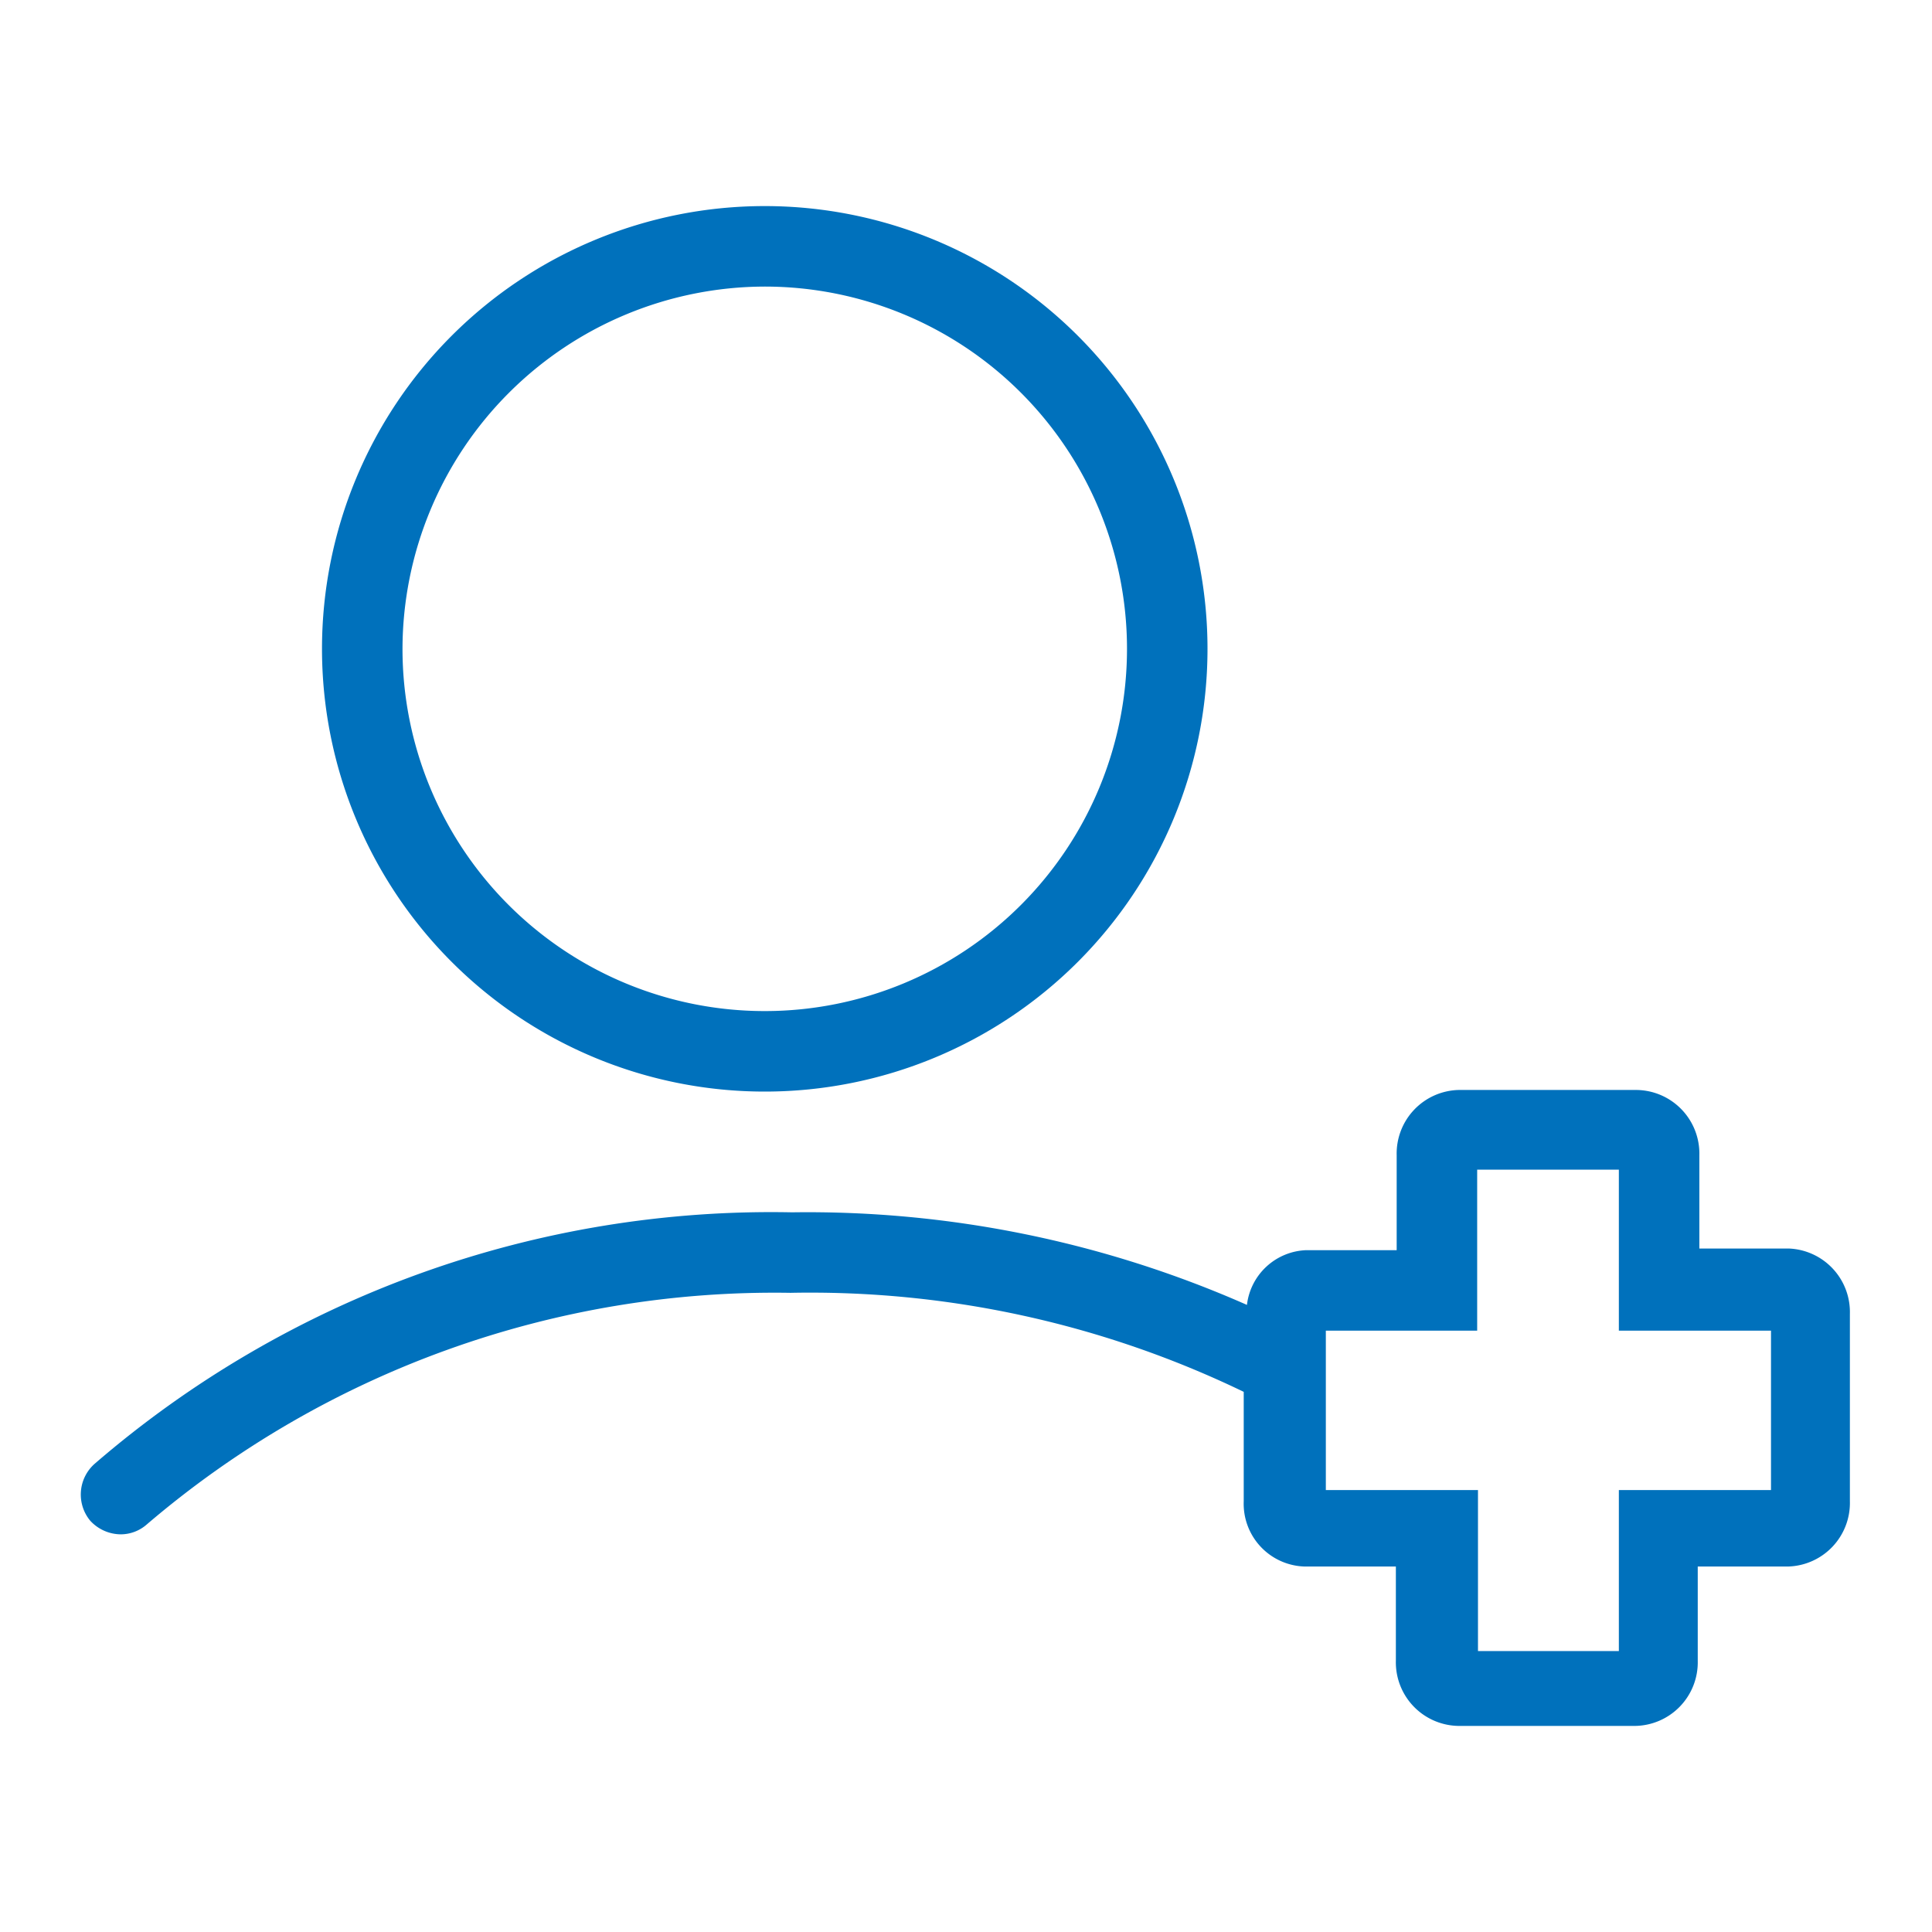<svg xmlns="http://www.w3.org/2000/svg" viewBox="0 0 24 24" width="24" height="24" fill="#0071BC"><path d="M22.23,15.51H21.11V14.35a.79.79,0,0,0-.78-.81H18.12a.79.79,0,0,0-.77.81v1.18H16.23a.77.77,0,0,0-.74.68,13.51,13.51,0,0,0-5.65-1.15,12.86,12.86,0,0,0-8.66,3.12.51.51,0,0,0-.06.71.52.52,0,0,0,.38.17.49.49,0,0,0,.32-.12,12,12,0,0,1,8-2.88,12.38,12.38,0,0,1,5.63,1.23v1.36a.78.78,0,0,0,.76.81h1.13v1.17a.79.79,0,0,0,.78.81h2.19a.79.79,0,0,0,.78-.81V19.46h1.12a.79.79,0,0,0,.77-.81V16.32A.79.79,0,0,0,22.23,15.51Zm-.23,3H20.11v2H18.36v-2H16.47V16.53h1.88v-2h1.76v2H22Z"/><path d="M9.5,13.56A5.5,5.5,0,1,0,4,8.06,5.5,5.5,0,0,0,9.5,13.56Zm0-10A4.5,4.5,0,1,1,5,8.06,4.51,4.51,0,0,1,9.5,3.56Z"/></svg>
